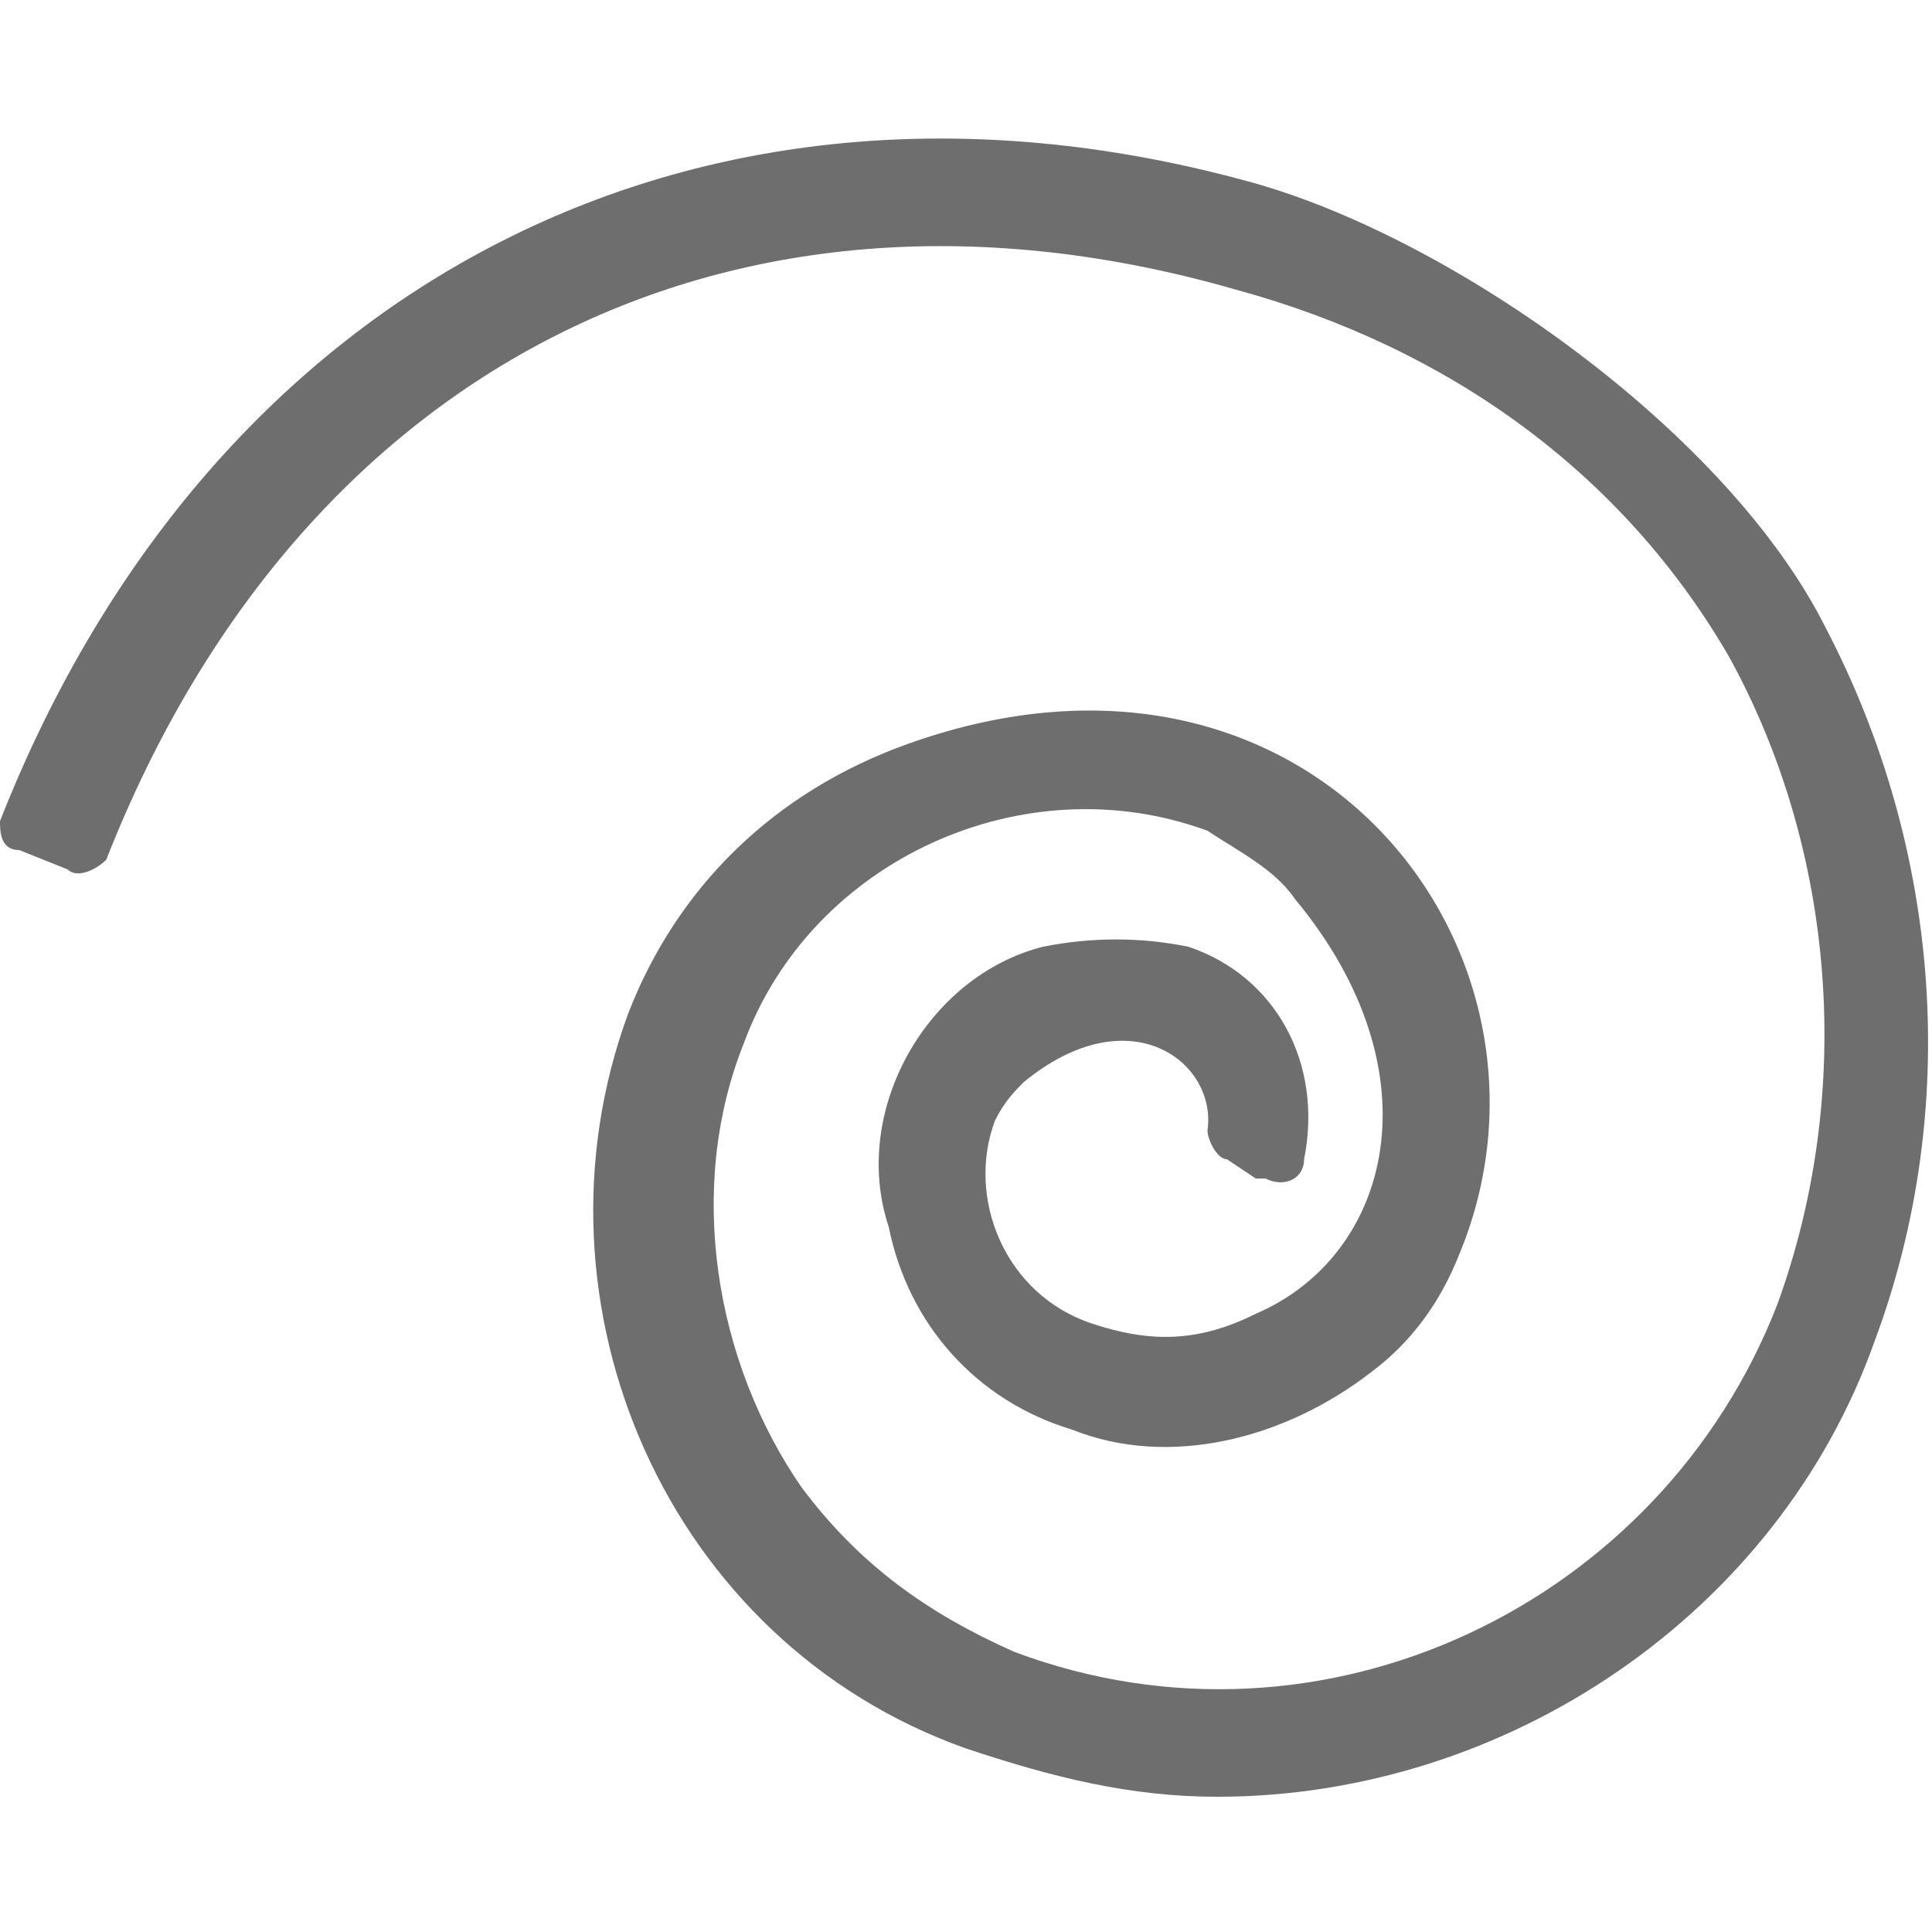 <?xml version="1.0" encoding="utf-8"?>
<!-- Generator: Adobe Illustrator 26.3.1, SVG Export Plug-In . SVG Version: 6.00 Build 0)  -->
<svg version="1.1" id="selection" xmlns="http://www.w3.org/2000/svg" xmlns:xlink="http://www.w3.org/1999/xlink" x="0px" y="0px"
	 viewBox="0 0 20 20" style="enable-background:new 0 0 20 20;" xml:space="preserve">
<style type="text/css">
	.st0{fill-rule:evenodd;clip-rule:evenodd;fill:#6E6E6E;}
</style>
<g id="Smock_Spiral_Lg_N_2x" transform="translate(0 64)">
	<path id="Path_2338" class="st0" d="M12.6-45.4c-0.9,0-1.7-0.2-2.6-0.5c-3.1-1.1-4.6-4.6-3.5-7.6c0.5-1.3,1.5-2.3,2.9-2.8
		c4.2-1.5,7,2.2,5.7,5.3c-0.2,0.5-0.5,0.9-0.9,1.2c-0.9,0.7-2.1,1-3.1,0.6c-1-0.3-1.7-1.1-1.9-2.1c-0.4-1.2,0.4-2.6,1.6-2.9
		c0.5-0.1,1-0.1,1.5,0c0.9,0.3,1.4,1.2,1.2,2.2c0,0.2-0.2,0.3-0.4,0.2c0,0,0,0-0.1,0L12.7-52c-0.1,0-0.2-0.2-0.2-0.3
		c0.1-0.7-0.8-1.4-1.9-0.5c-0.1,0.1-0.2,0.2-0.3,0.4c-0.3,0.8,0.1,1.8,1,2.1c0.6,0.2,1.1,0.2,1.7-0.1c1.4-0.6,1.9-2.5,0.4-4.3
		c-0.2-0.3-0.6-0.5-0.9-0.7c-1.9-0.7-4.1,0.3-4.8,2.2c-0.6,1.5-0.3,3.3,0.6,4.6c0.6,0.8,1.3,1.3,2.2,1.7c3.2,1.2,6.7-0.5,7.9-3.6
		c0.8-2.2,0.6-4.7-0.5-6.7c-1.1-1.9-2.9-3.2-5.1-3.8c-5.2-1.5-9.7,0.8-11.7,5.9C1-55,0.8-54.9,0.7-55l-0.5-0.2C0-55.2,0-55.4,0-55.5
		c2.2-5.6,7.3-8.2,13-6.6c2.1,0.6,4.9,2.6,5.9,4.6c1.2,2.3,1.4,5,0.5,7.4C18.4-47.3,15.6-45.4,12.6-45.4L12.6-45.4L12.6-45.4z"/>
</g>
</svg>
